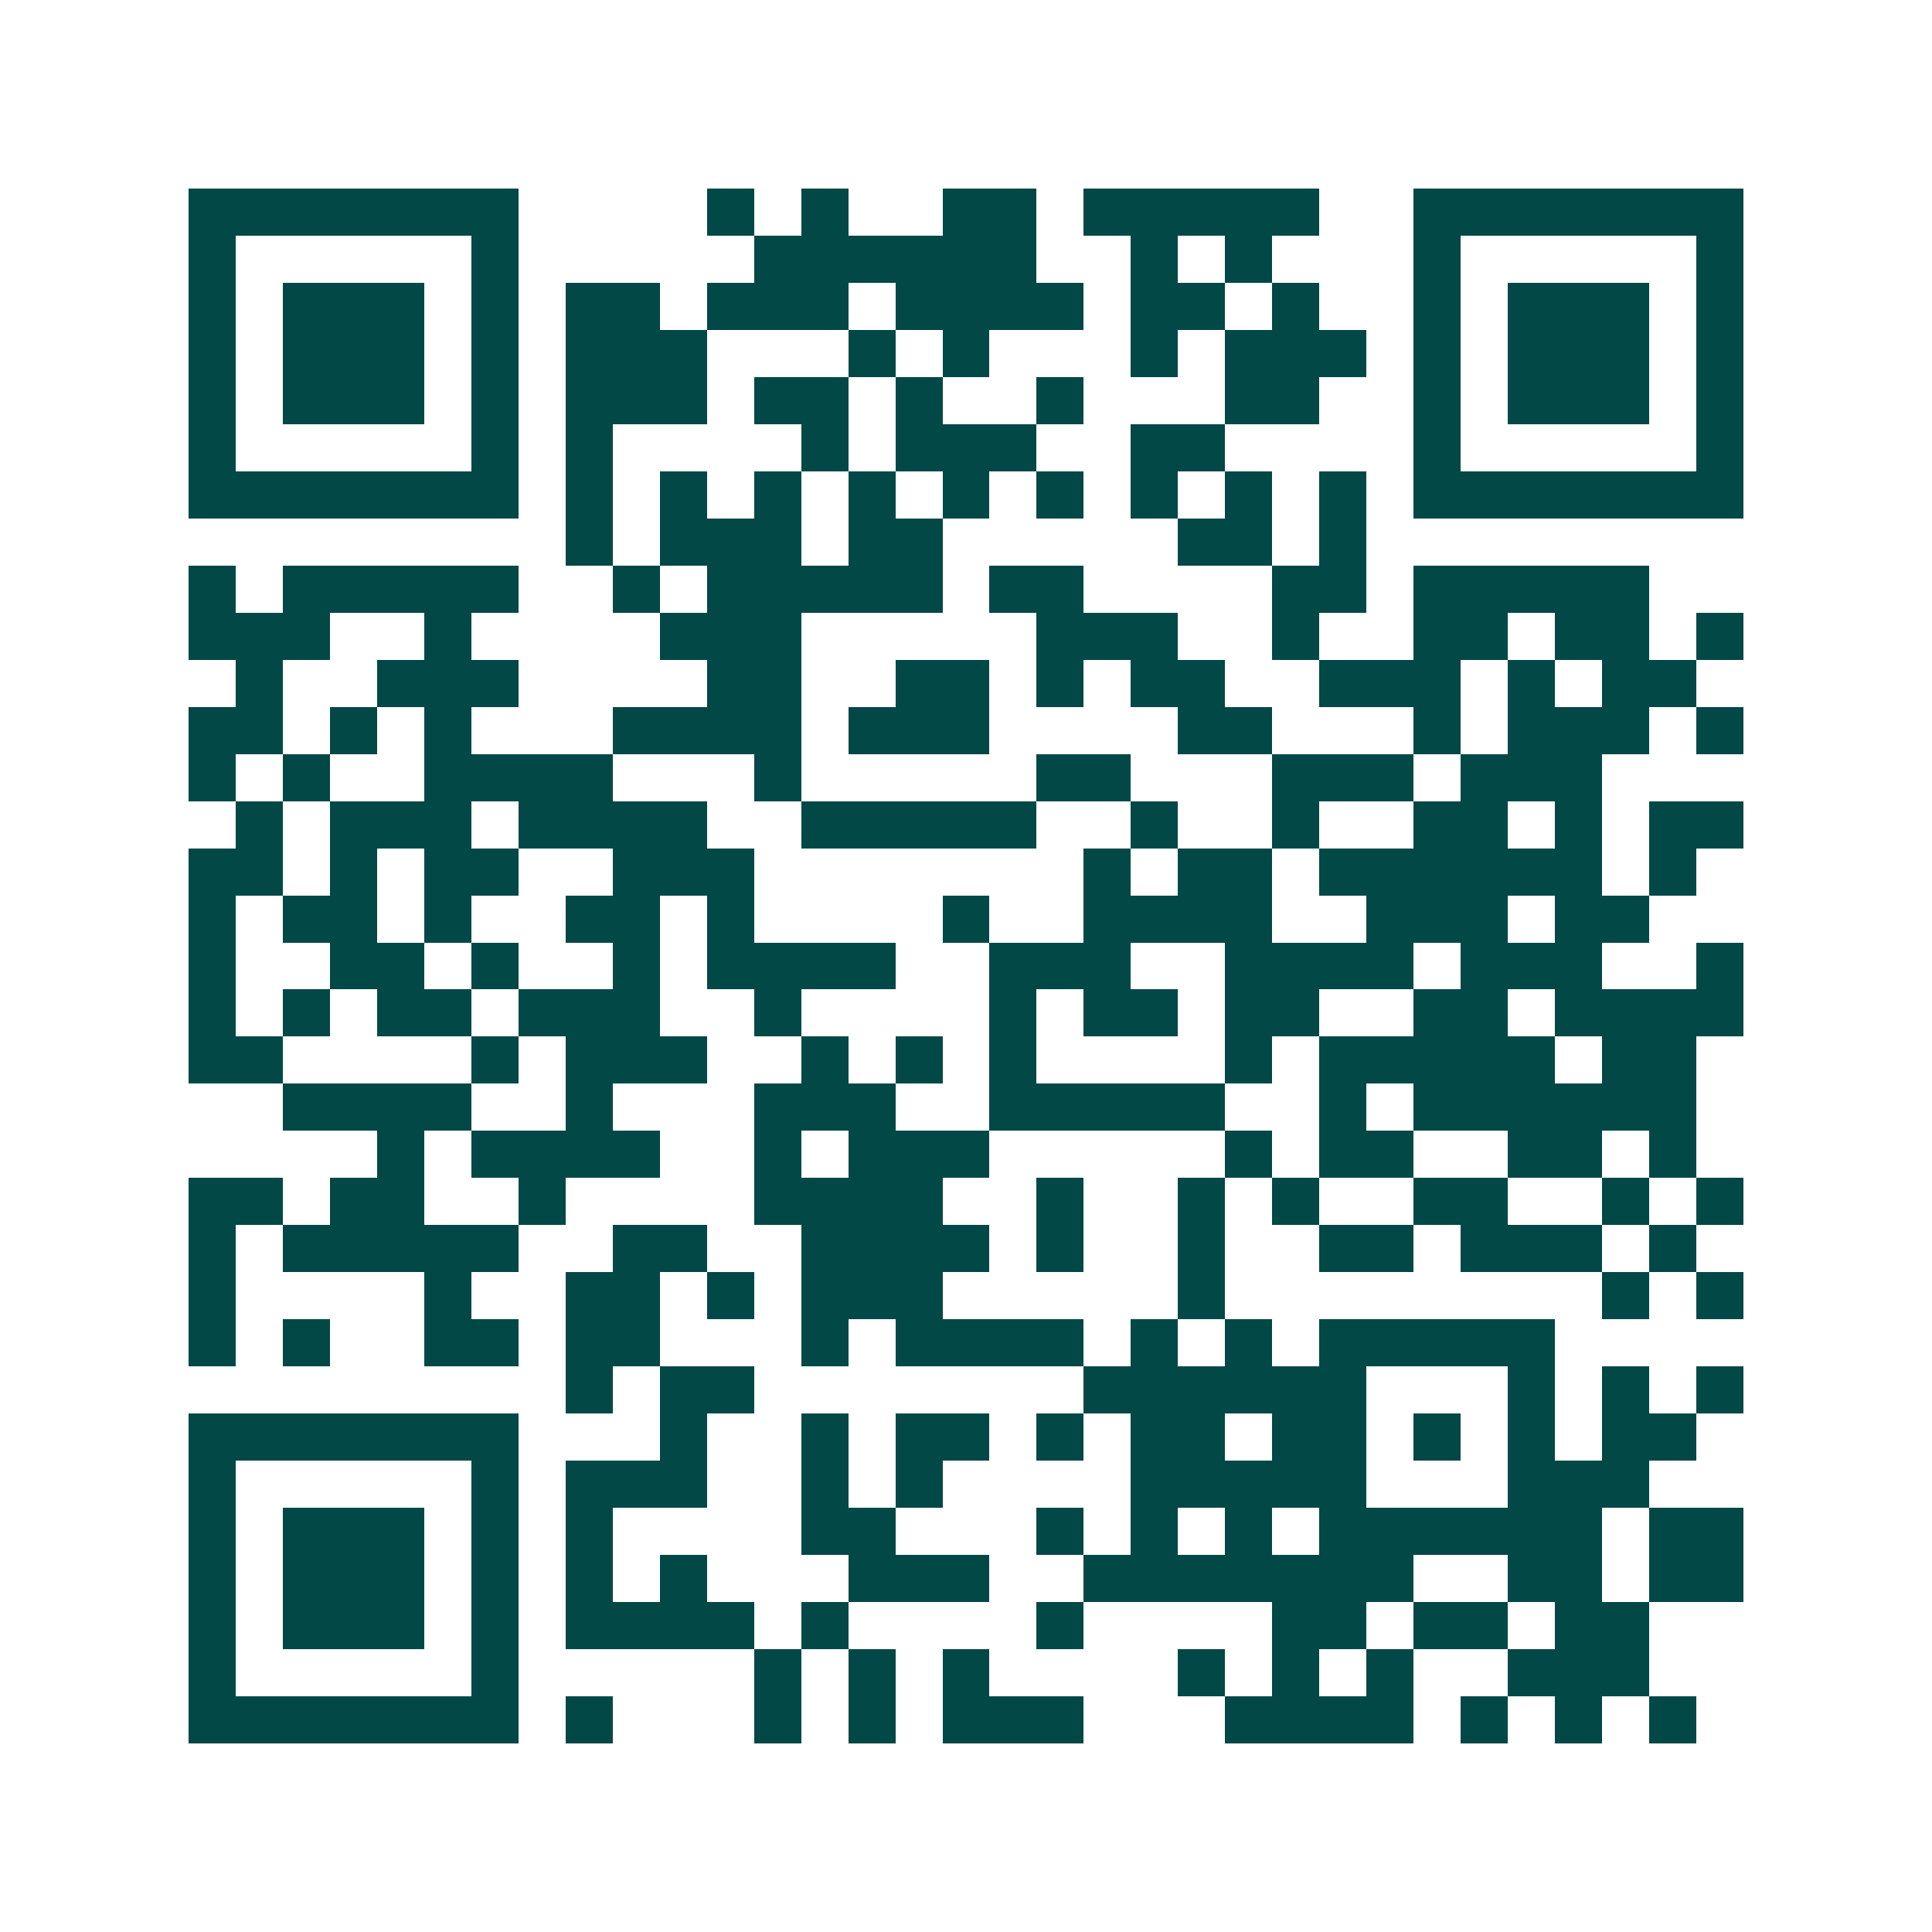 <svg xmlns="http://www.w3.org/2000/svg" width="200" height="200" viewBox="0 0 41 41" shape-rendering="crispEdges"><path fill="#ffffff" d="M0 0h41v41H0z"/><path stroke="#014847" d="M4 4.5h7m4 0h1m1 0h1m2 0h2m1 0h5m2 0h7M4 5.5h1m5 0h1m5 0h6m2 0h1m1 0h1m3 0h1m5 0h1M4 6.5h1m1 0h3m1 0h1m1 0h2m1 0h3m1 0h4m1 0h2m1 0h1m2 0h1m1 0h3m1 0h1M4 7.5h1m1 0h3m1 0h1m1 0h3m3 0h1m1 0h1m3 0h1m1 0h3m1 0h1m1 0h3m1 0h1M4 8.5h1m1 0h3m1 0h1m1 0h3m1 0h2m1 0h1m2 0h1m3 0h2m2 0h1m1 0h3m1 0h1M4 9.5h1m5 0h1m1 0h1m4 0h1m1 0h3m2 0h2m4 0h1m5 0h1M4 10.5h7m1 0h1m1 0h1m1 0h1m1 0h1m1 0h1m1 0h1m1 0h1m1 0h1m1 0h1m1 0h7M12 11.5h1m1 0h3m1 0h2m5 0h2m1 0h1M4 12.5h1m1 0h5m2 0h1m1 0h5m1 0h2m4 0h2m1 0h5M4 13.5h3m2 0h1m4 0h3m5 0h3m2 0h1m2 0h2m1 0h2m1 0h1M5 14.5h1m2 0h3m4 0h2m2 0h2m1 0h1m1 0h2m2 0h3m1 0h1m1 0h2M4 15.5h2m1 0h1m1 0h1m3 0h4m1 0h3m4 0h2m3 0h1m1 0h3m1 0h1M4 16.5h1m1 0h1m2 0h4m3 0h1m5 0h2m3 0h3m1 0h3M5 17.5h1m1 0h3m1 0h4m2 0h5m2 0h1m2 0h1m2 0h2m1 0h1m1 0h2M4 18.5h2m1 0h1m1 0h2m2 0h3m7 0h1m1 0h2m1 0h6m1 0h1M4 19.5h1m1 0h2m1 0h1m2 0h2m1 0h1m4 0h1m2 0h4m2 0h3m1 0h2M4 20.5h1m2 0h2m1 0h1m2 0h1m1 0h4m2 0h3m2 0h4m1 0h3m2 0h1M4 21.5h1m1 0h1m1 0h2m1 0h3m2 0h1m4 0h1m1 0h2m1 0h2m2 0h2m1 0h4M4 22.5h2m4 0h1m1 0h3m2 0h1m1 0h1m1 0h1m4 0h1m1 0h5m1 0h2M6 23.5h4m2 0h1m3 0h3m2 0h5m2 0h1m1 0h6M8 24.5h1m1 0h4m2 0h1m1 0h3m5 0h1m1 0h2m2 0h2m1 0h1M4 25.5h2m1 0h2m2 0h1m4 0h4m2 0h1m2 0h1m1 0h1m2 0h2m2 0h1m1 0h1M4 26.5h1m1 0h5m2 0h2m2 0h4m1 0h1m2 0h1m2 0h2m1 0h3m1 0h1M4 27.5h1m4 0h1m2 0h2m1 0h1m1 0h3m5 0h1m8 0h1m1 0h1M4 28.5h1m1 0h1m2 0h2m1 0h2m3 0h1m1 0h4m1 0h1m1 0h1m1 0h5M12 29.5h1m1 0h2m7 0h6m3 0h1m1 0h1m1 0h1M4 30.5h7m3 0h1m2 0h1m1 0h2m1 0h1m1 0h2m1 0h2m1 0h1m1 0h1m1 0h2M4 31.5h1m5 0h1m1 0h3m2 0h1m1 0h1m4 0h5m3 0h3M4 32.5h1m1 0h3m1 0h1m1 0h1m4 0h2m3 0h1m1 0h1m1 0h1m1 0h6m1 0h2M4 33.5h1m1 0h3m1 0h1m1 0h1m1 0h1m3 0h3m2 0h7m2 0h2m1 0h2M4 34.5h1m1 0h3m1 0h1m1 0h4m1 0h1m4 0h1m4 0h2m1 0h2m1 0h2M4 35.5h1m5 0h1m5 0h1m1 0h1m1 0h1m4 0h1m1 0h1m1 0h1m2 0h3M4 36.5h7m1 0h1m3 0h1m1 0h1m1 0h3m3 0h4m1 0h1m1 0h1m1 0h1"/></svg>
